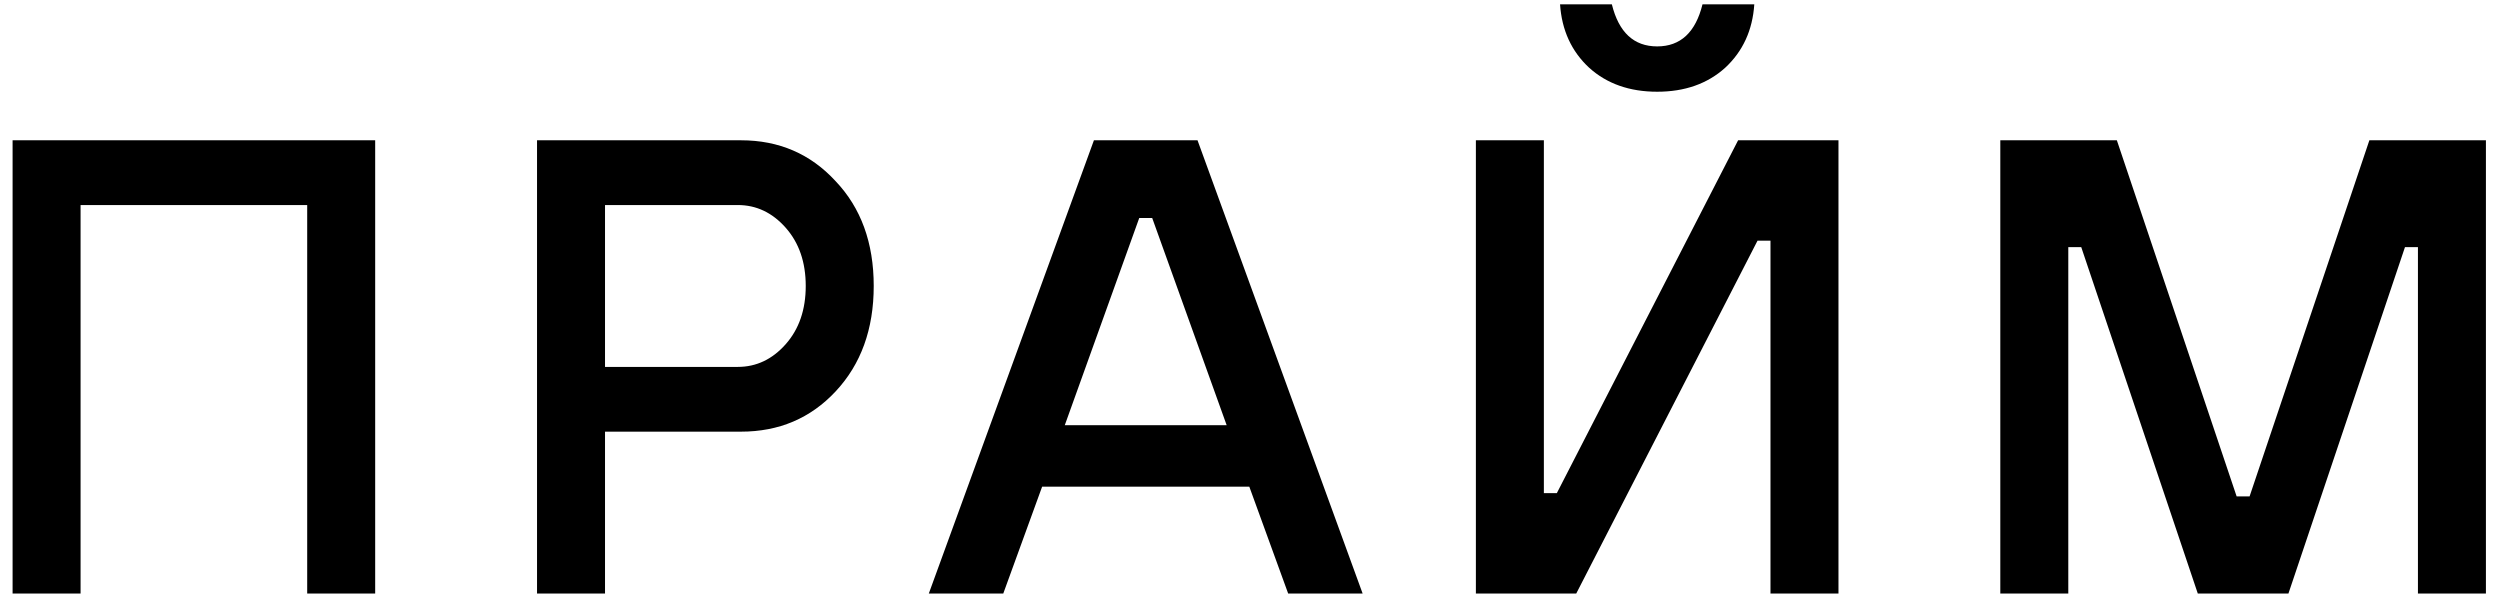 <?xml version="1.0" encoding="UTF-8"?> <svg xmlns="http://www.w3.org/2000/svg" width="139" height="33" viewBox="0 0 139 33" fill="none"> <path d="M0.7 33V7.8H20.86V33H17.08V11.4H4.48V33H0.7Z" fill="black"></path> <path d="M33.639 20.4H41.019C42.051 20.4 42.939 19.98 43.683 19.14C44.427 18.3 44.799 17.22 44.799 15.9C44.799 14.58 44.427 13.5 43.683 12.66C42.939 11.82 42.051 11.4 41.019 11.4H33.639V20.4ZM29.859 33V7.8H41.199C43.311 7.8 45.063 8.556 46.455 10.068C47.871 11.556 48.579 13.5 48.579 15.9C48.579 18.3 47.871 20.256 46.455 21.768C45.063 23.256 43.311 24 41.199 24H33.639V33H29.859Z" fill="black"></path> <path d="M51.642 33L60.822 7.8H66.582L75.762 33H71.622L69.462 27.06H57.942L55.782 33H51.642ZM59.202 23.64H68.202L64.062 12.12H63.342L59.202 23.64Z" fill="black"></path> <path d="M82.059 33V7.8H85.839V27.42H86.559L96.639 7.8H102.219V33H98.439V13.38H97.719L87.639 33H82.059ZM86.739 0.24H89.619C90.003 1.8 90.843 2.58 92.139 2.58C93.435 2.58 94.275 1.8 94.659 0.24H97.539C97.443 1.68 96.903 2.856 95.919 3.768C94.935 4.656 93.675 5.1 92.139 5.1C90.603 5.1 89.343 4.656 88.359 3.768C87.375 2.856 86.835 1.68 86.739 0.24Z" fill="black"></path> <path d="M111.217 33V7.8H117.697L124.357 27.6H125.077L131.737 7.8H138.217V33H134.437V13.74H133.717L127.237 33H122.197L115.717 13.74H114.997V33H111.217Z" fill="black"></path> </svg> 